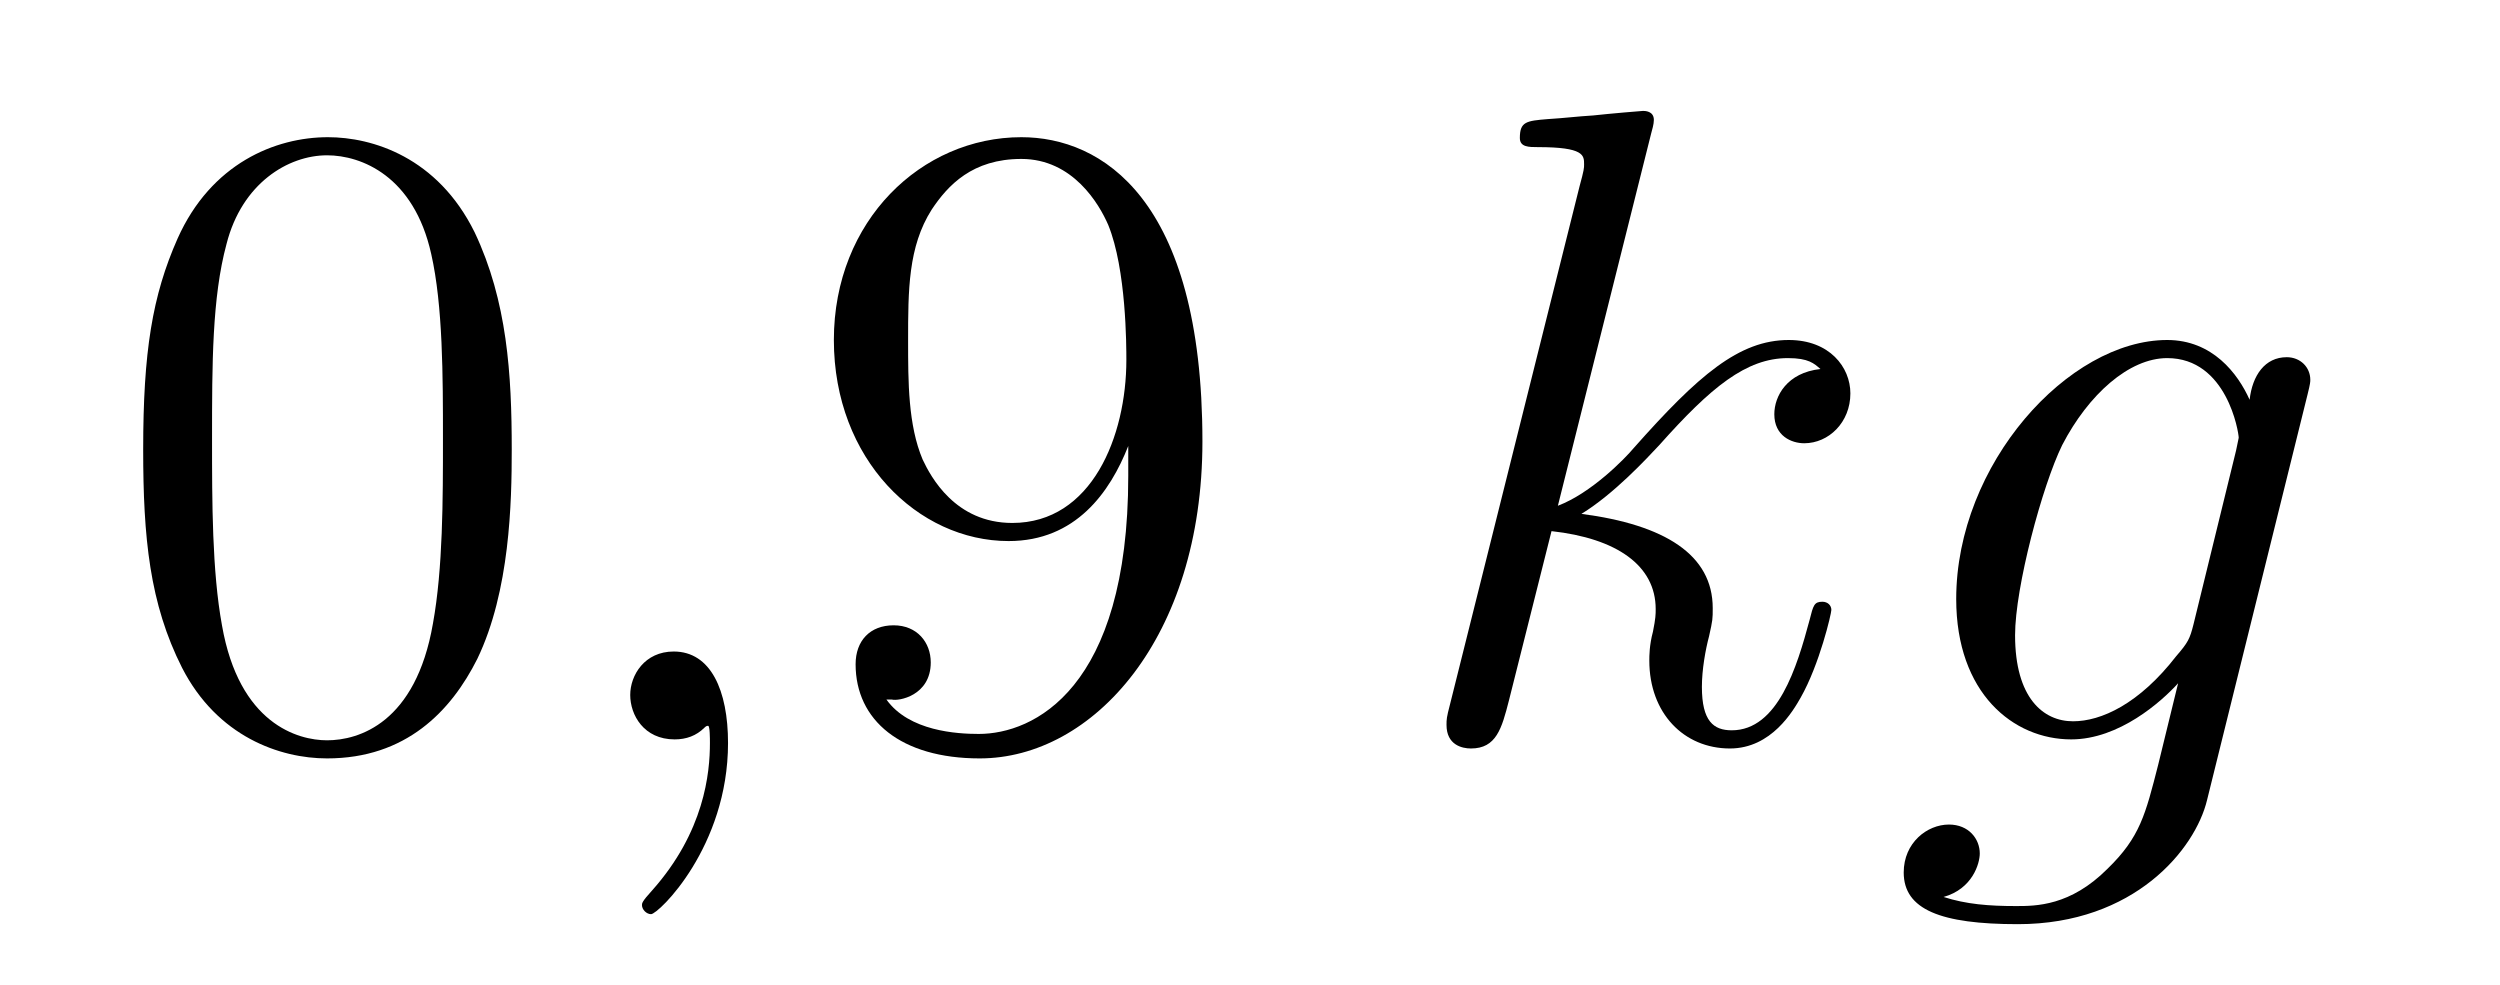 <?xml version='1.0'?>
<!-- This file was generated by dvisvgm 1.14.1 -->
<svg height='13pt' version='1.1' viewBox='0 -13 33 13' width='33pt' xmlns='http://www.w3.org/2000/svg' xmlns:xlink='http://www.w3.org/1999/xlink'>
<g id='page1'>
<g transform='matrix(1 0 0 1 -127 651)'>
<path d='M133.755 -658.065C133.755 -659.058 133.696 -660.026 133.265 -660.934C132.775 -661.927 131.914 -662.189 131.329 -662.189C130.635 -662.189 129.787 -661.843 129.344 -660.851C129.01 -660.097 128.89 -659.356 128.89 -658.065C128.89 -656.906 128.974 -656.033 129.404 -655.184C129.87 -654.276 130.695 -653.989 131.317 -653.989C132.357 -653.989 132.954 -654.611 133.301 -655.304C133.732 -656.2 133.755 -657.372 133.755 -658.065ZM131.317 -654.228C130.934 -654.228 130.157 -654.443 129.93 -655.746C129.799 -656.463 129.799 -657.372 129.799 -658.209C129.799 -659.189 129.799 -660.073 129.99 -660.779C130.193 -661.58 130.803 -661.95 131.317 -661.95C131.771 -661.95 132.464 -661.675 132.692 -660.648C132.847 -659.966 132.847 -659.022 132.847 -658.209C132.847 -657.408 132.847 -656.499 132.715 -655.77C132.488 -654.455 131.735 -654.228 131.317 -654.228Z' fill-rule='evenodd'/>
<path d='M136.61 -654.192C136.61 -654.886 136.383 -655.4 135.893 -655.4C135.51 -655.4 135.319 -655.089 135.319 -654.826C135.319 -654.563 135.498 -654.24 135.905 -654.24C136.06 -654.24 136.191 -654.288 136.299 -654.395C136.323 -654.419 136.335 -654.419 136.347 -654.419C136.371 -654.419 136.371 -654.252 136.371 -654.192C136.371 -653.798 136.299 -653.021 135.606 -652.244C135.474 -652.1 135.474 -652.076 135.474 -652.053C135.474 -651.993 135.534 -651.933 135.594 -651.933C135.69 -651.933 136.61 -652.818 136.61 -654.192Z' fill-rule='evenodd'/>
<path d='M141.893 -657.719C141.893 -654.897 140.637 -654.312 139.92 -654.312C139.633 -654.312 138.999 -654.348 138.701 -654.766H138.773C138.856 -654.742 139.286 -654.814 139.286 -655.256C139.286 -655.519 139.107 -655.746 138.796 -655.746C138.485 -655.746 138.294 -655.543 138.294 -655.232C138.294 -654.491 138.892 -653.989 139.932 -653.989C141.426 -653.989 142.872 -655.579 142.872 -658.173C142.872 -661.388 141.534 -662.189 140.482 -662.189C139.167 -662.189 138.007 -661.09 138.007 -659.512C138.007 -657.934 139.119 -656.858 140.314 -656.858C141.199 -656.858 141.653 -657.503 141.893 -658.113V-657.719ZM140.362 -657.097C139.609 -657.097 139.286 -657.707 139.179 -657.934C138.987 -658.388 138.987 -658.962 138.987 -659.5C138.987 -660.169 138.987 -660.743 139.298 -661.233C139.513 -661.556 139.836 -661.902 140.482 -661.902C141.163 -661.902 141.51 -661.305 141.629 -661.03C141.868 -660.444 141.868 -659.428 141.868 -659.249C141.868 -658.245 141.414 -657.097 140.362 -657.097Z' fill-rule='evenodd'/>
<path d='M148.795 -662.237C148.807 -662.285 148.831 -662.357 148.831 -662.417C148.831 -662.536 148.711 -662.536 148.688 -662.536C148.676 -662.536 148.245 -662.5 148.03 -662.476C147.827 -662.464 147.648 -662.441 147.432 -662.428C147.145 -662.405 147.062 -662.393 147.062 -662.178C147.062 -662.058 147.181 -662.058 147.301 -662.058C147.91 -662.058 147.91 -661.95 147.91 -661.831C147.91 -661.783 147.91 -661.759 147.851 -661.544L146.141 -654.706C146.094 -654.527 146.094 -654.503 146.094 -654.431C146.094 -654.168 146.297 -654.12 146.416 -654.12C146.751 -654.12 146.823 -654.383 146.918 -654.754L147.48 -656.989C148.341 -656.894 148.855 -656.535 148.855 -655.961C148.855 -655.89 148.855 -655.842 148.819 -655.662C148.771 -655.483 148.771 -655.34 148.771 -655.28C148.771 -654.587 149.226 -654.12 149.835 -654.12C150.385 -654.12 150.672 -654.622 150.768 -654.79C151.019 -655.232 151.174 -655.902 151.174 -655.949C151.174 -656.009 151.126 -656.057 151.055 -656.057C150.947 -656.057 150.935 -656.009 150.887 -655.818C150.72 -655.196 150.469 -654.36 149.859 -654.36C149.62 -654.36 149.465 -654.479 149.465 -654.933C149.465 -655.16 149.512 -655.423 149.56 -655.603C149.608 -655.818 149.608 -655.83 149.608 -655.973C149.608 -656.679 148.974 -657.073 147.875 -657.217C148.305 -657.48 148.735 -657.946 148.903 -658.125C149.584 -658.89 150.051 -659.273 150.6 -659.273C150.875 -659.273 150.947 -659.201 151.03 -659.129C150.588 -659.081 150.421 -658.771 150.421 -658.532C150.421 -658.245 150.648 -658.149 150.816 -658.149C151.138 -658.149 151.425 -658.424 151.425 -658.807C151.425 -659.153 151.15 -659.512 150.612 -659.512C149.955 -659.512 149.417 -659.046 148.568 -658.089C148.449 -657.946 148.006 -657.492 147.564 -657.324L148.795 -662.237Z' fill-rule='evenodd'/>
<path d='M155.954 -655.758C155.906 -655.567 155.882 -655.519 155.727 -655.34C155.236 -654.706 154.734 -654.479 154.364 -654.479C153.969 -654.479 153.599 -654.79 153.599 -655.615C153.599 -656.248 153.957 -657.587 154.221 -658.125C154.567 -658.794 155.105 -659.273 155.607 -659.273C156.396 -659.273 156.551 -658.293 156.551 -658.221L156.516 -658.053L155.954 -655.758ZM156.695 -658.723C156.54 -659.069 156.205 -659.512 155.607 -659.512C154.304 -659.512 152.822 -657.874 152.822 -656.093C152.822 -654.85 153.575 -654.24 154.34 -654.24C154.974 -654.24 155.535 -654.742 155.751 -654.981L155.488 -653.905C155.32 -653.248 155.249 -652.949 154.818 -652.531C154.328 -652.04 153.874 -652.04 153.611 -652.04C153.252 -652.04 152.953 -652.064 152.655 -652.16C153.037 -652.267 153.133 -652.602 153.133 -652.734C153.133 -652.925 152.989 -653.116 152.726 -653.116C152.439 -653.116 152.129 -652.877 152.129 -652.483C152.129 -651.993 152.619 -651.801 153.635 -651.801C155.177 -651.801 155.978 -652.793 156.133 -653.439L157.46 -658.794C157.496 -658.938 157.496 -658.962 157.496 -658.986C157.496 -659.153 157.364 -659.285 157.185 -659.285C156.898 -659.285 156.731 -659.046 156.695 -658.723Z' fill-rule='evenodd'/>
</g>
</g>
</svg>
